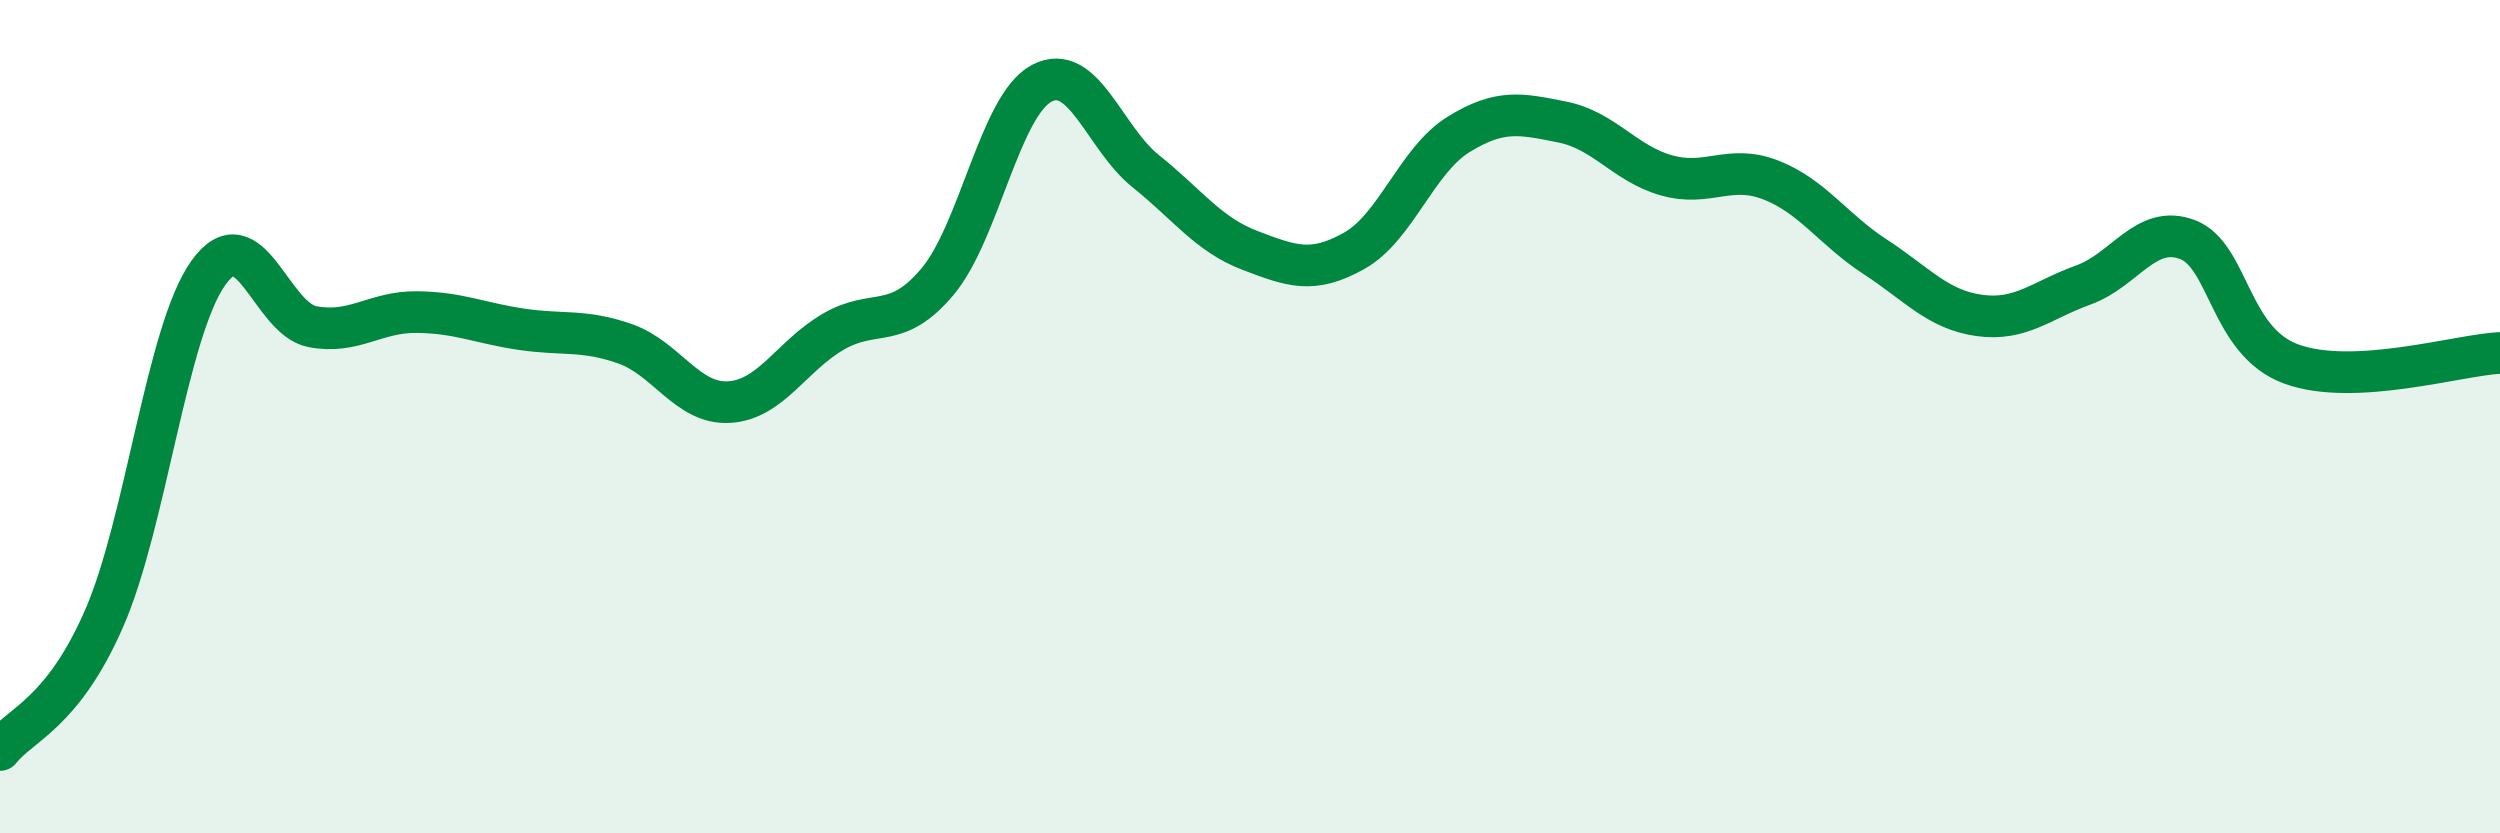 
    <svg width="60" height="20" viewBox="0 0 60 20" xmlns="http://www.w3.org/2000/svg">
      <path
        d="M 0,18 C 0.5,17.37 1.5,17.13 2.5,14.84 C 3.5,12.55 4,7.95 5,6.55 C 6,5.15 6.5,7.65 7.5,7.84 C 8.5,8.03 9,7.48 10,7.49 C 11,7.5 11.5,7.75 12.5,7.9 C 13.5,8.05 14,7.9 15,8.25 C 16,8.6 16.5,9.71 17.5,9.65 C 18.5,9.59 19,8.54 20,7.96 C 21,7.38 21.5,7.95 22.5,6.76 C 23.5,5.57 24,2.53 25,2 C 26,1.47 26.5,3.31 27.5,4.11 C 28.5,4.91 29,5.63 30,6.01 C 31,6.39 31.5,6.58 32.5,6.02 C 33.5,5.46 34,3.85 35,3.23 C 36,2.61 36.5,2.73 37.5,2.93 C 38.5,3.13 39,3.93 40,4.21 C 41,4.49 41.5,3.93 42.5,4.32 C 43.5,4.71 44,5.51 45,6.16 C 46,6.81 46.5,7.43 47.5,7.57 C 48.5,7.71 49,7.2 50,6.84 C 51,6.48 51.5,5.37 52.5,5.75 C 53.5,6.13 53.5,8.2 55,8.74 C 56.5,9.28 59,8.52 60,8.47L60 20L0 20Z"
        fill="#008740"
        opacity="0.1"
        stroke-linecap="round"
        stroke-linejoin="round"
      />
      <path
        d="M 0,18 C 0.5,17.37 1.5,17.13 2.5,14.84 C 3.5,12.55 4,7.95 5,6.55 C 6,5.15 6.5,7.65 7.5,7.84 C 8.5,8.03 9,7.48 10,7.49 C 11,7.5 11.5,7.75 12.5,7.9 C 13.5,8.05 14,7.9 15,8.25 C 16,8.6 16.5,9.71 17.5,9.65 C 18.5,9.59 19,8.54 20,7.96 C 21,7.38 21.5,7.95 22.5,6.76 C 23.5,5.57 24,2.53 25,2 C 26,1.47 26.5,3.31 27.5,4.11 C 28.5,4.91 29,5.63 30,6.01 C 31,6.39 31.5,6.58 32.5,6.02 C 33.5,5.46 34,3.85 35,3.23 C 36,2.61 36.5,2.73 37.5,2.93 C 38.5,3.13 39,3.93 40,4.21 C 41,4.49 41.5,3.93 42.5,4.32 C 43.5,4.71 44,5.51 45,6.16 C 46,6.81 46.5,7.43 47.5,7.57 C 48.5,7.71 49,7.2 50,6.84 C 51,6.48 51.5,5.37 52.5,5.75 C 53.5,6.13 53.5,8.2 55,8.74 C 56.5,9.28 59,8.52 60,8.47"
        stroke="#008740"
        stroke-width="1"
        fill="none"
        stroke-linecap="round"
        stroke-linejoin="round"
      />
    </svg>
  